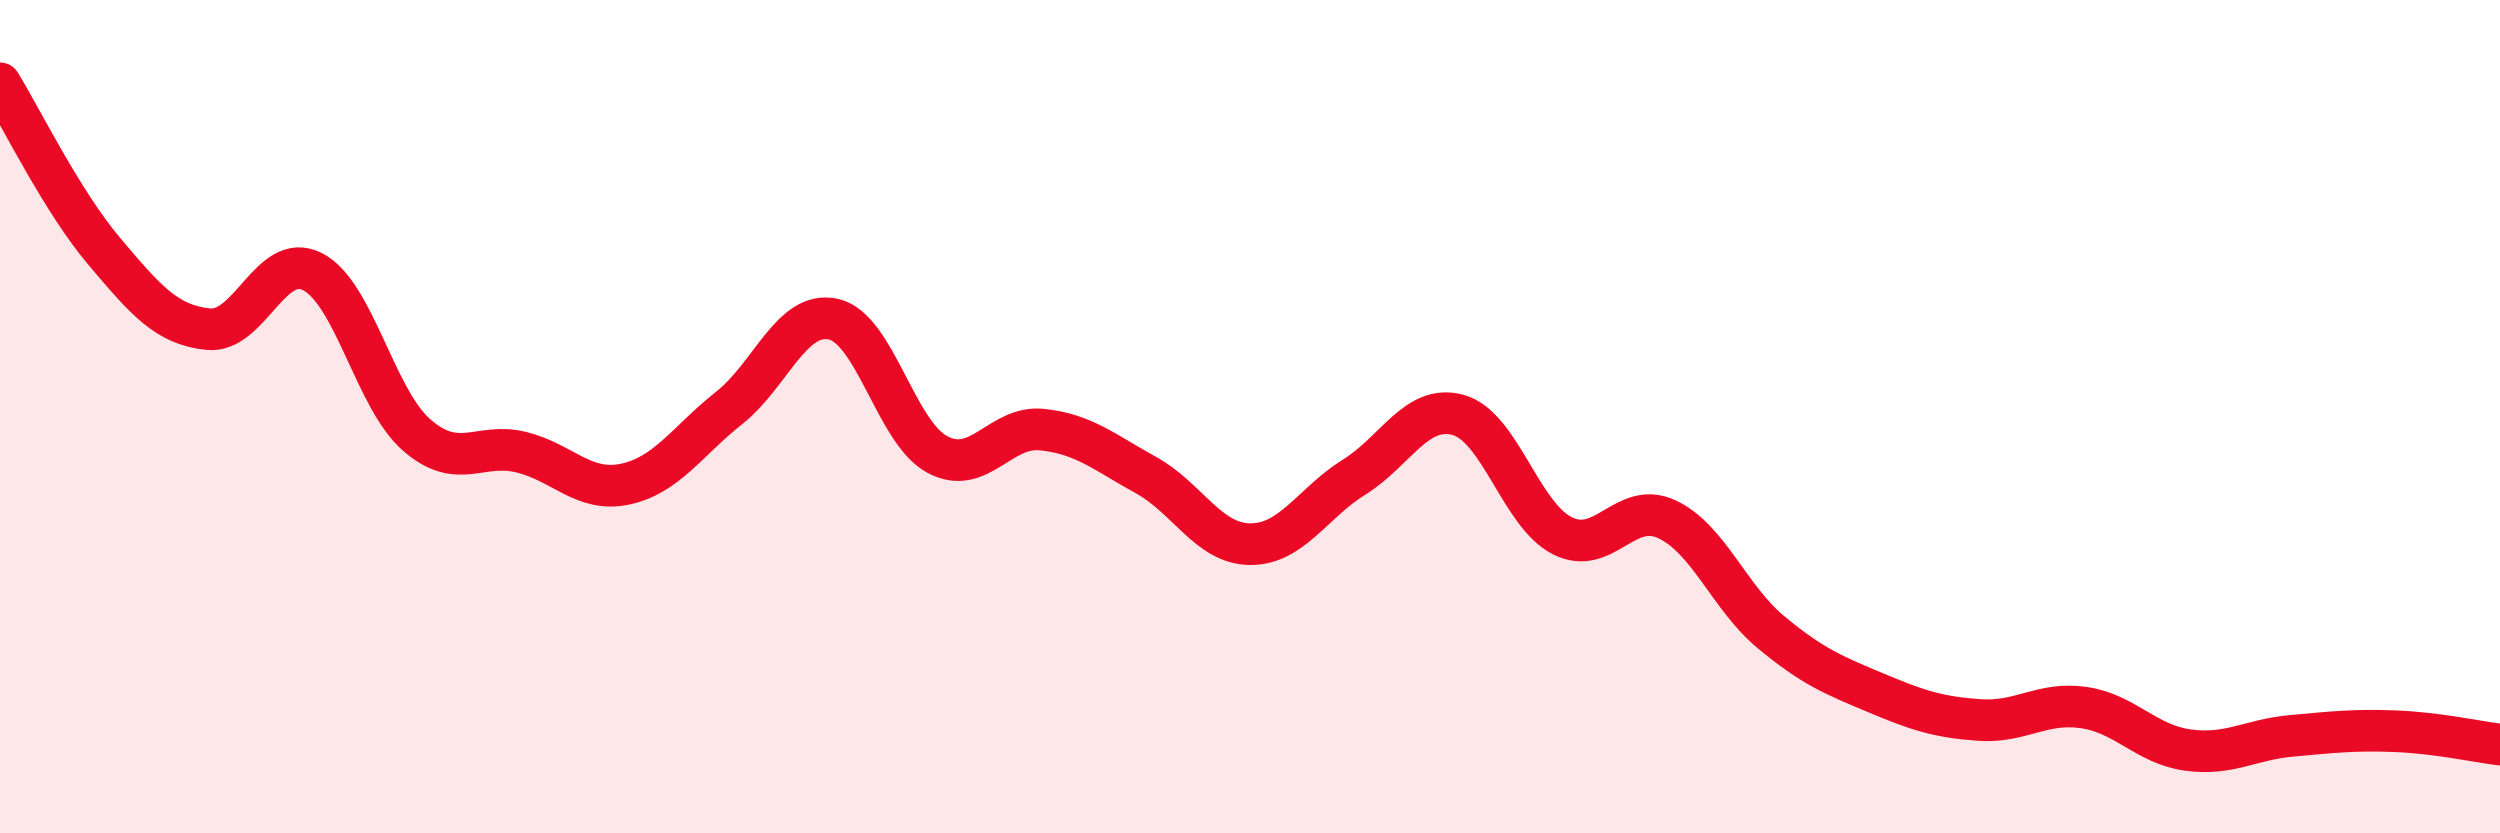 
    <svg width="60" height="20" viewBox="0 0 60 20" xmlns="http://www.w3.org/2000/svg">
      <path
        d="M 0,2 C 0.5,2.81 1.5,4.85 2.5,6.03 C 3.5,7.21 4,7.8 5,7.9 C 6,8 6.5,6.01 7.5,6.52 C 8.5,7.03 9,9.57 10,10.44 C 11,11.31 11.5,10.61 12.5,10.85 C 13.5,11.09 14,11.83 15,11.62 C 16,11.41 16.5,10.58 17.5,9.79 C 18.5,9 19,7.44 20,7.66 C 21,7.88 21.5,10.38 22.5,10.91 C 23.5,11.44 24,10.21 25,10.31 C 26,10.41 26.5,10.85 27.5,11.4 C 28.5,11.95 29,13.05 30,13.06 C 31,13.07 31.5,12.07 32.5,11.45 C 33.5,10.83 34,9.68 35,9.96 C 36,10.24 36.5,12.36 37.5,12.86 C 38.5,13.36 39,12 40,12.46 C 41,12.92 41.5,14.34 42.5,15.17 C 43.5,16 44,16.2 45,16.62 C 46,17.04 46.5,17.21 47.5,17.28 C 48.5,17.35 49,16.84 50,16.98 C 51,17.12 51.5,17.86 52.5,18 C 53.5,18.14 54,17.75 55,17.66 C 56,17.57 56.5,17.51 57.5,17.55 C 58.5,17.59 59.5,17.81 60,17.87L60 20L0 20Z"
        fill="#EB0A25"
        opacity="0.1"
        stroke-linecap="round"
        stroke-linejoin="round"
      />
      <path
        d="M 0,2 C 0.5,2.81 1.5,4.85 2.5,6.03 C 3.5,7.21 4,7.8 5,7.9 C 6,8 6.5,6.01 7.5,6.52 C 8.5,7.03 9,9.57 10,10.44 C 11,11.31 11.5,10.61 12.5,10.85 C 13.5,11.09 14,11.83 15,11.62 C 16,11.41 16.5,10.58 17.5,9.79 C 18.5,9 19,7.44 20,7.66 C 21,7.88 21.5,10.38 22.5,10.91 C 23.5,11.44 24,10.21 25,10.31 C 26,10.41 26.5,10.85 27.5,11.4 C 28.5,11.95 29,13.05 30,13.06 C 31,13.07 31.5,12.07 32.5,11.45 C 33.5,10.83 34,9.68 35,9.96 C 36,10.24 36.5,12.36 37.5,12.86 C 38.5,13.36 39,12 40,12.46 C 41,12.92 41.5,14.34 42.5,15.17 C 43.5,16 44,16.2 45,16.62 C 46,17.04 46.5,17.21 47.5,17.28 C 48.5,17.35 49,16.84 50,16.98 C 51,17.12 51.5,17.86 52.5,18 C 53.5,18.14 54,17.75 55,17.66 C 56,17.57 56.5,17.51 57.5,17.55 C 58.5,17.59 59.5,17.81 60,17.87"
        stroke="#EB0A25"
        stroke-width="1"
        fill="none"
        stroke-linecap="round"
        stroke-linejoin="round"
      />
    </svg>
  
